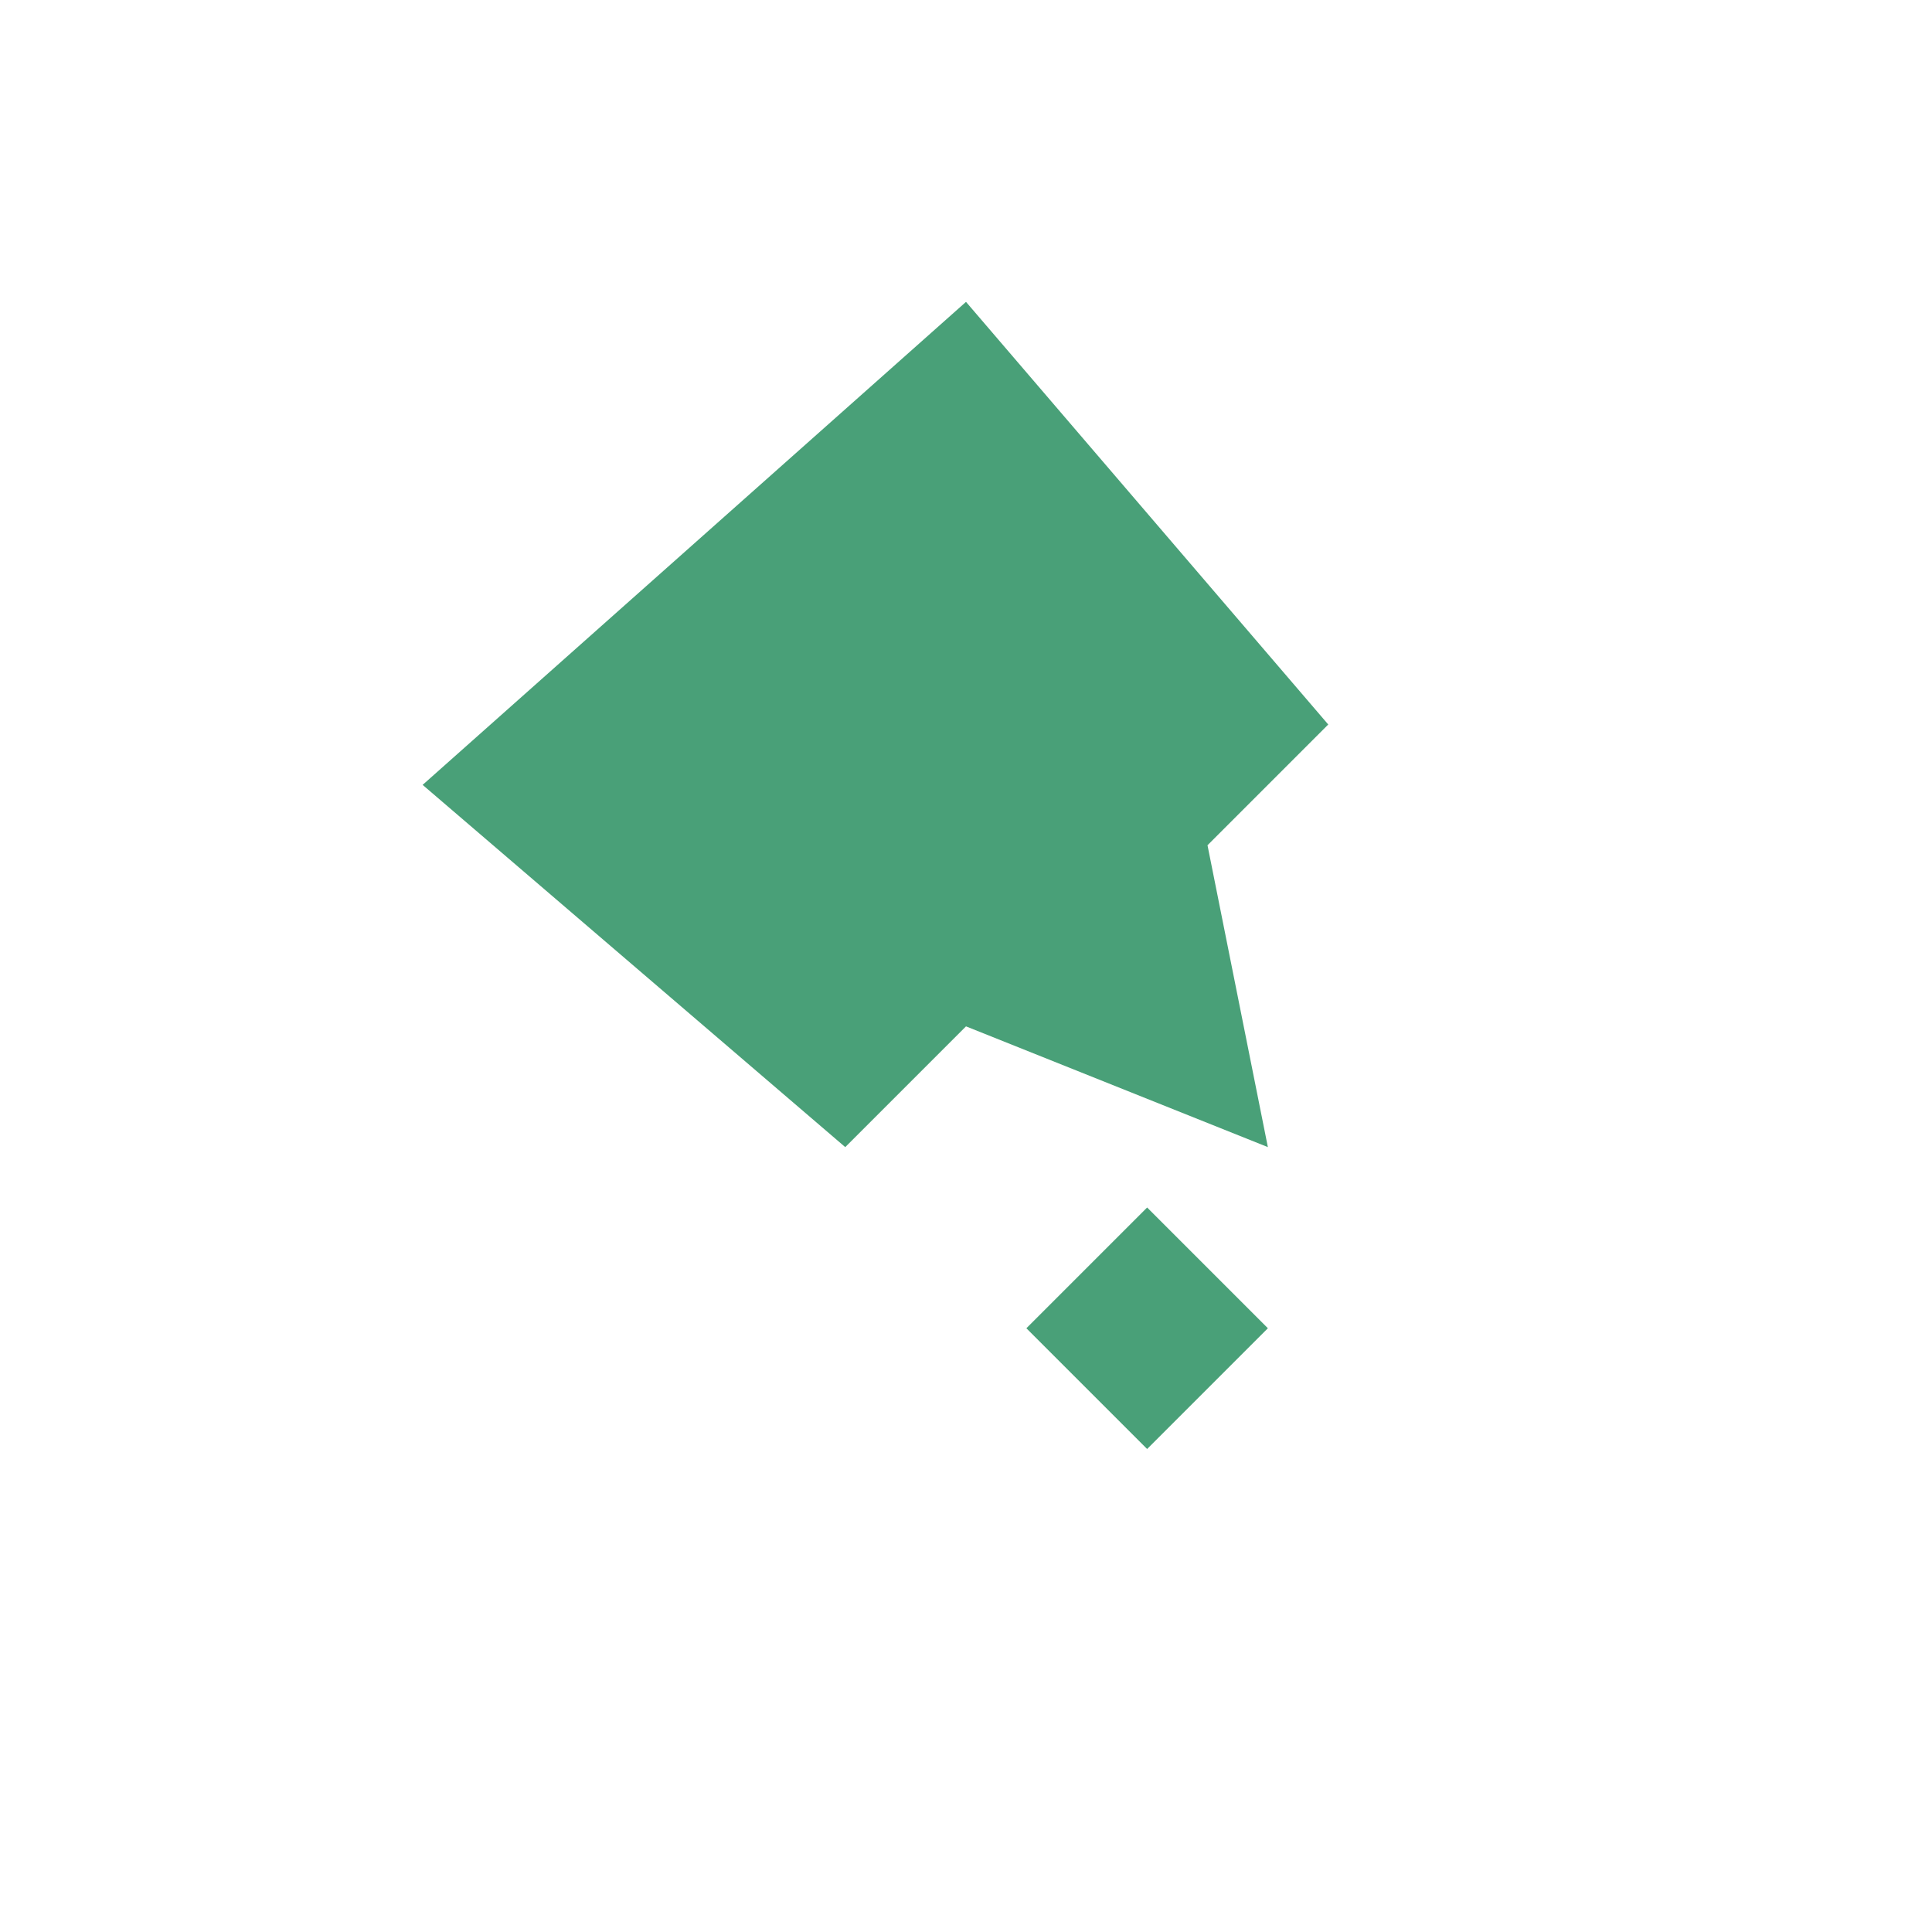 <?xml version="1.0" encoding="UTF-8"?>
<svg xmlns="http://www.w3.org/2000/svg" width="32" height="32" viewBox="0 0 32 32"><path fill="#49A078" d="M16 5l6 7-2 2 1 5-5-2-2 2-7-6L16 5zm3 15l2 2-2 2-2-2 2-2z"/></svg>